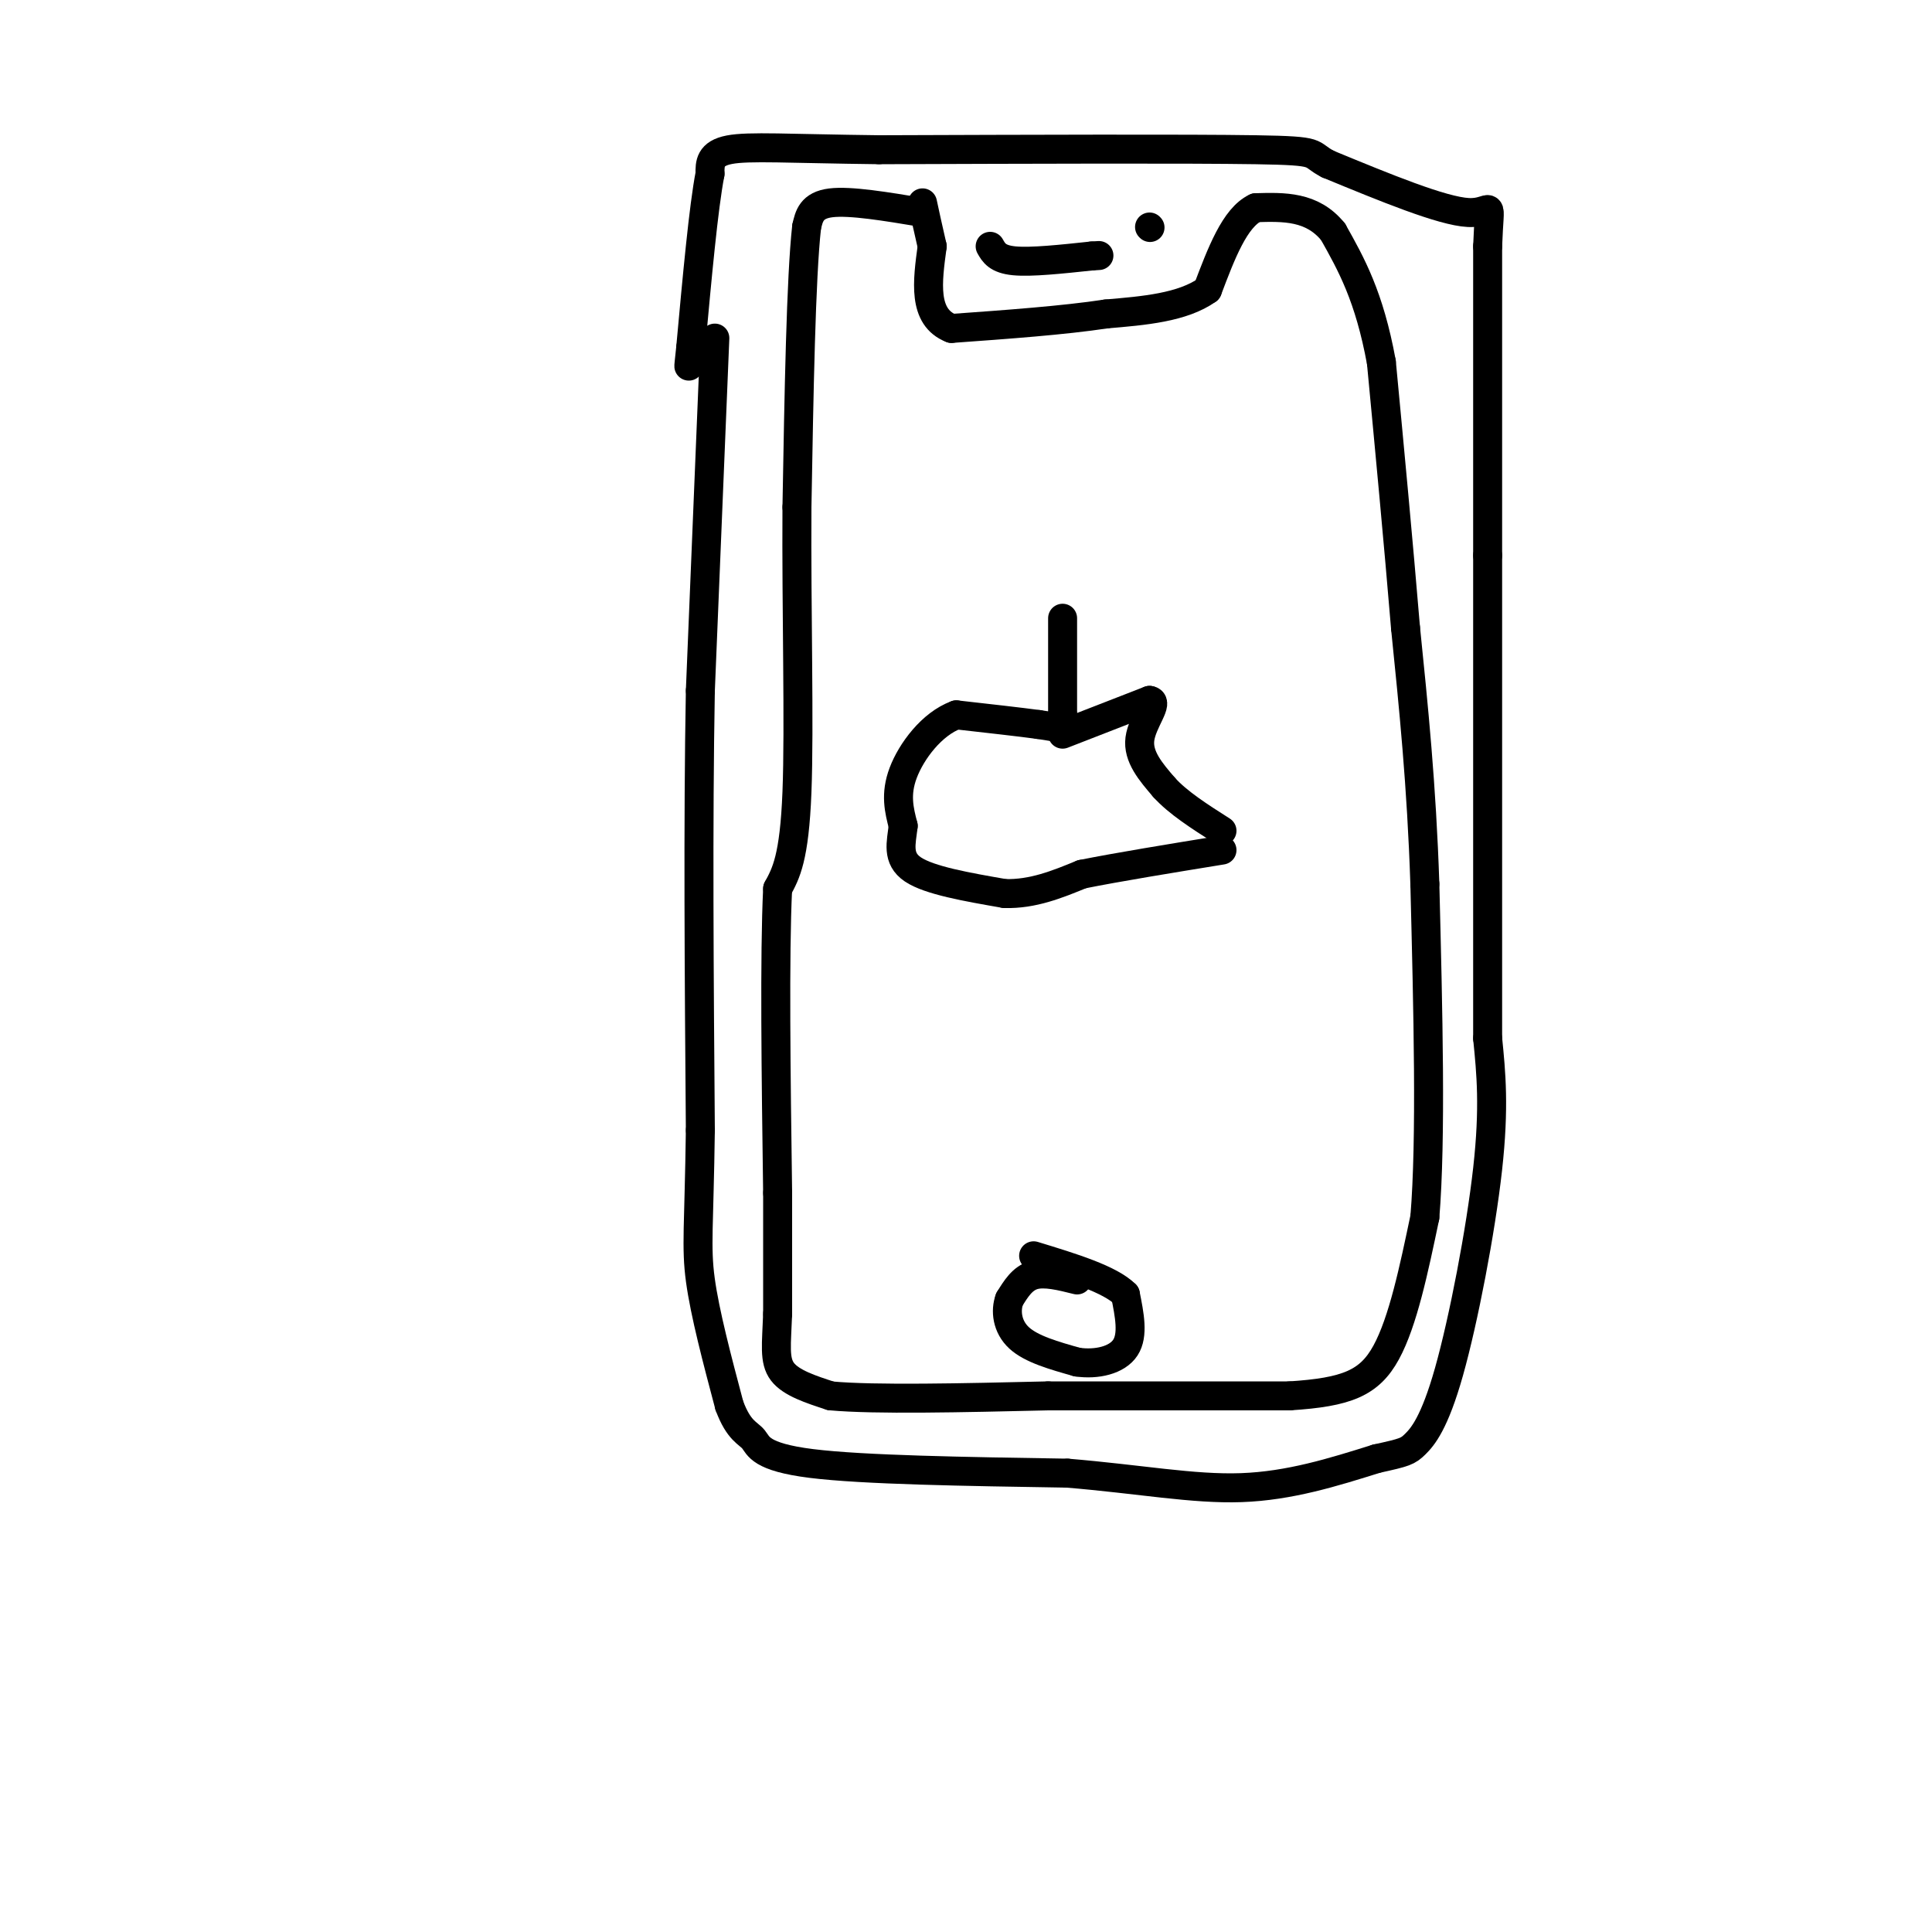 <svg viewBox='0 0 400 400' version='1.1' xmlns='http://www.w3.org/2000/svg' xmlns:xlink='http://www.w3.org/1999/xlink'><g fill='none' stroke='rgb(0,0,0)' stroke-width='6' stroke-linecap='round' stroke-linejoin='round'><path d='M148,70c0.000,0.000 -3.000,73.000 -3,73'/><path d='M145,143c-0.500,27.333 -0.250,59.167 0,91'/><path d='M145,234c-0.267,19.889 -0.933,24.111 0,31c0.933,6.889 3.467,16.444 6,26'/><path d='M151,291c1.976,5.333 3.917,5.667 5,7c1.083,1.333 1.310,3.667 12,5c10.690,1.333 31.845,1.667 53,2'/><path d='M221,305c15.000,1.244 26.000,3.356 36,3c10.000,-0.356 19.000,-3.178 28,-6'/><path d='M285,302c5.847,-1.282 6.464,-1.488 8,-3c1.536,-1.512 3.990,-4.330 7,-15c3.010,-10.670 6.574,-29.191 8,-42c1.426,-12.809 0.713,-19.904 0,-27'/><path d='M308,215c0.000,-21.167 0.000,-60.583 0,-100'/><path d='M308,115c0.000,-27.333 0.000,-45.667 0,-64'/><path d='M308,51c0.400,-11.067 1.400,-6.733 -4,-7c-5.400,-0.267 -17.200,-5.133 -29,-10'/><path d='M275,34c-4.378,-2.222 -0.822,-2.778 -15,-3c-14.178,-0.222 -46.089,-0.111 -78,0'/><path d='M182,31c-18.844,-0.222 -26.956,-0.778 -31,0c-4.044,0.778 -4.022,2.889 -4,5'/><path d='M147,36c-1.333,6.833 -2.667,21.417 -4,36'/><path d='M143,72c-0.667,6.167 -0.333,3.583 0,1'/><path d='M191,44c-7.500,-1.250 -15.000,-2.500 -19,-2c-4.000,0.500 -4.500,2.750 -5,5'/><path d='M167,47c-1.167,10.500 -1.583,34.250 -2,58'/><path d='M165,105c-0.133,21.244 0.533,45.356 0,59c-0.533,13.644 -2.267,16.822 -4,20'/><path d='M161,184c-0.667,13.833 -0.333,38.417 0,63'/><path d='M161,247c0.000,14.667 0.000,19.833 0,25'/><path d='M161,272c-0.222,6.333 -0.778,9.667 1,12c1.778,2.333 5.889,3.667 10,5'/><path d='M172,289c9.167,0.833 27.083,0.417 45,0'/><path d='M217,289c15.833,0.000 32.917,0.000 50,0'/><path d='M267,289c11.867,-0.756 16.533,-2.644 20,-9c3.467,-6.356 5.733,-17.178 8,-28'/><path d='M295,252c1.333,-16.167 0.667,-42.583 0,-69'/><path d='M295,183c-0.667,-20.333 -2.333,-36.667 -4,-53'/><path d='M291,130c-1.500,-18.000 -3.250,-36.500 -5,-55'/><path d='M286,75c-2.500,-13.667 -6.250,-20.333 -10,-27'/><path d='M276,48c-4.333,-5.333 -10.167,-5.167 -16,-5'/><path d='M260,43c-4.333,2.000 -7.167,9.500 -10,17'/><path d='M250,60c-5.167,3.667 -13.083,4.333 -21,5'/><path d='M229,65c-8.833,1.333 -20.417,2.167 -32,3'/><path d='M197,68c-6.000,-2.333 -5.000,-9.667 -4,-17'/><path d='M193,51c-1.000,-4.333 -1.500,-6.667 -2,-9'/><path d='M205,51c0.750,1.333 1.500,2.667 5,3c3.500,0.333 9.750,-0.333 16,-1'/><path d='M226,53c2.667,-0.167 1.333,-0.083 0,0'/><path d='M238,47c0.000,0.000 0.100,0.100 0.1,0.1'/><path d='M223,265c-3.333,-0.833 -6.667,-1.667 -9,-1c-2.333,0.667 -3.667,2.833 -5,5'/><path d='M209,269c-0.867,2.333 -0.533,5.667 2,8c2.533,2.333 7.267,3.667 12,5'/><path d='M223,282c4.089,0.600 8.311,-0.400 10,-3c1.689,-2.600 0.844,-6.800 0,-11'/><path d='M233,268c-3.167,-3.167 -11.083,-5.583 -19,-8'/><path d='M220,128c0.000,0.000 0.000,20.000 0,20'/><path d='M220,148c0.222,3.822 0.778,3.378 0,3c-0.778,-0.378 -2.889,-0.689 -5,-1'/><path d='M215,150c-3.667,-0.500 -10.333,-1.250 -17,-2'/><path d='M198,148c-5.089,1.867 -9.311,7.533 -11,12c-1.689,4.467 -0.844,7.733 0,11'/><path d='M187,171c-0.400,3.489 -1.400,6.711 2,9c3.400,2.289 11.200,3.644 19,5'/><path d='M208,185c5.833,0.167 10.917,-1.917 16,-4'/><path d='M224,181c7.500,-1.500 18.250,-3.250 29,-5'/><path d='M220,152c0.000,0.000 18.000,-7.000 18,-7'/><path d='M238,145c2.133,0.244 -1.533,4.356 -2,8c-0.467,3.644 2.267,6.822 5,10'/><path d='M241,163c2.833,3.167 7.417,6.083 12,9'/></g>
</svg>